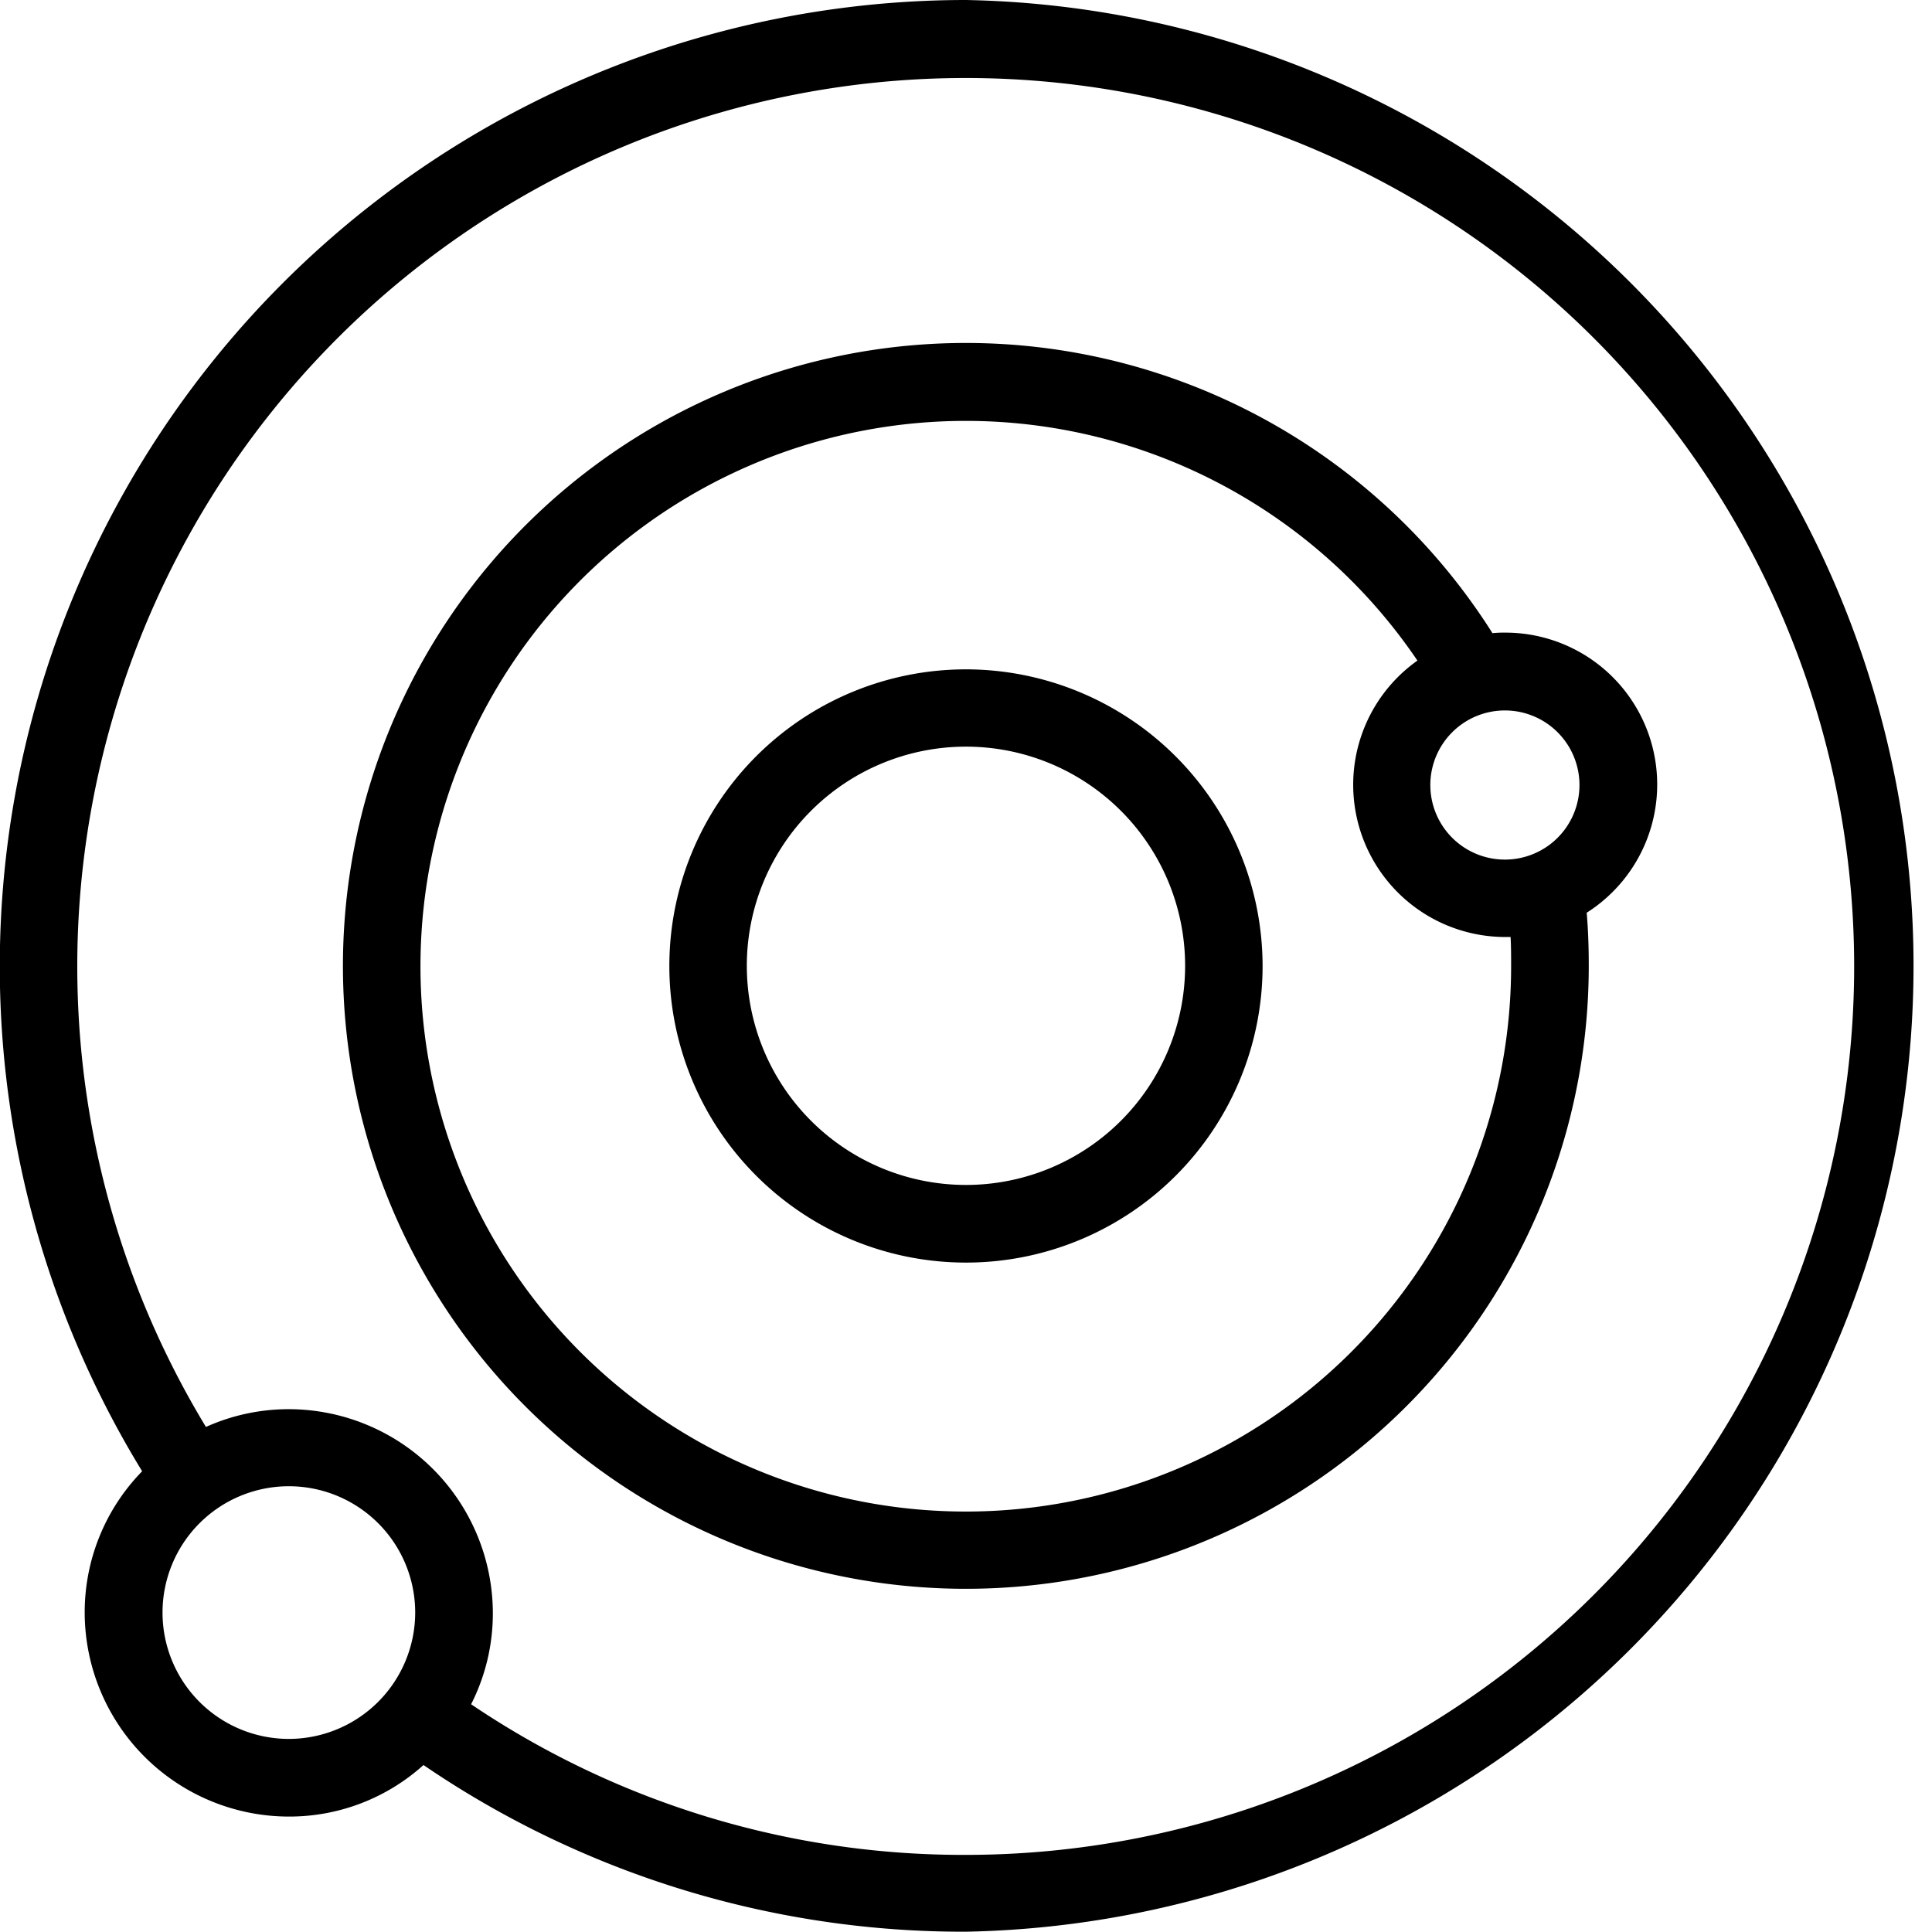 <svg id="astronomia-2" xmlns="http://www.w3.org/2000/svg" width="32.619" height="32.619" viewBox="0 0 32.619 32.619">
  <path id="Trazado_132" data-name="Trazado 132" d="M134.308,129.3a5.008,5.008,0,1,0,5.008,5.008A5.013,5.013,0,0,0,134.308,129.3Zm0,8.705a3.7,3.7,0,1,1,3.7-3.7A3.7,3.7,0,0,1,134.308,138.005Z" transform="translate(-117.999 -117.999)"/>
  <path id="Trazado_133" data-name="Trazado 133" d="M16.31,0A16.316,16.316,0,0,0,2.4,24.84a3.407,3.407,0,0,0-.97,2.386A3.45,3.45,0,0,0,4.877,30.67,3.381,3.381,0,0,0,7.15,29.8a16.162,16.162,0,0,0,9.16,2.814A16.31,16.31,0,0,0,16.31,0ZM4.877,29.359A2.133,2.133,0,1,1,7.01,27.226,2.136,2.136,0,0,1,4.877,29.359ZM16.31,31.317a14.84,14.84,0,0,1-8.356-2.543,3.383,3.383,0,0,0,.367-1.538,3.45,3.45,0,0,0-3.444-3.444,3.4,3.4,0,0,0-1.4.3A15,15,0,1,1,16.31,31.317Z"/>
  <path id="Trazado_134" data-name="Trazado 134" d="M85.922,71.186a1.9,1.9,0,0,0-.219.009,10.517,10.517,0,1,0,1.626,5.62c0-.3-.009-.6-.035-.9a2.564,2.564,0,0,0-1.372-4.729Zm1.25,2.57A1.259,1.259,0,1,1,85.913,72.5,1.259,1.259,0,0,1,87.172,73.756Zm-1.154,3.059a9.207,9.207,0,1,1-1.582-5.157,2.57,2.57,0,0,0,1.486,4.667h.087C86.018,76.483,86.018,76.649,86.018,76.815Z" transform="translate(-60.505 -60.505)"/>
</svg>

